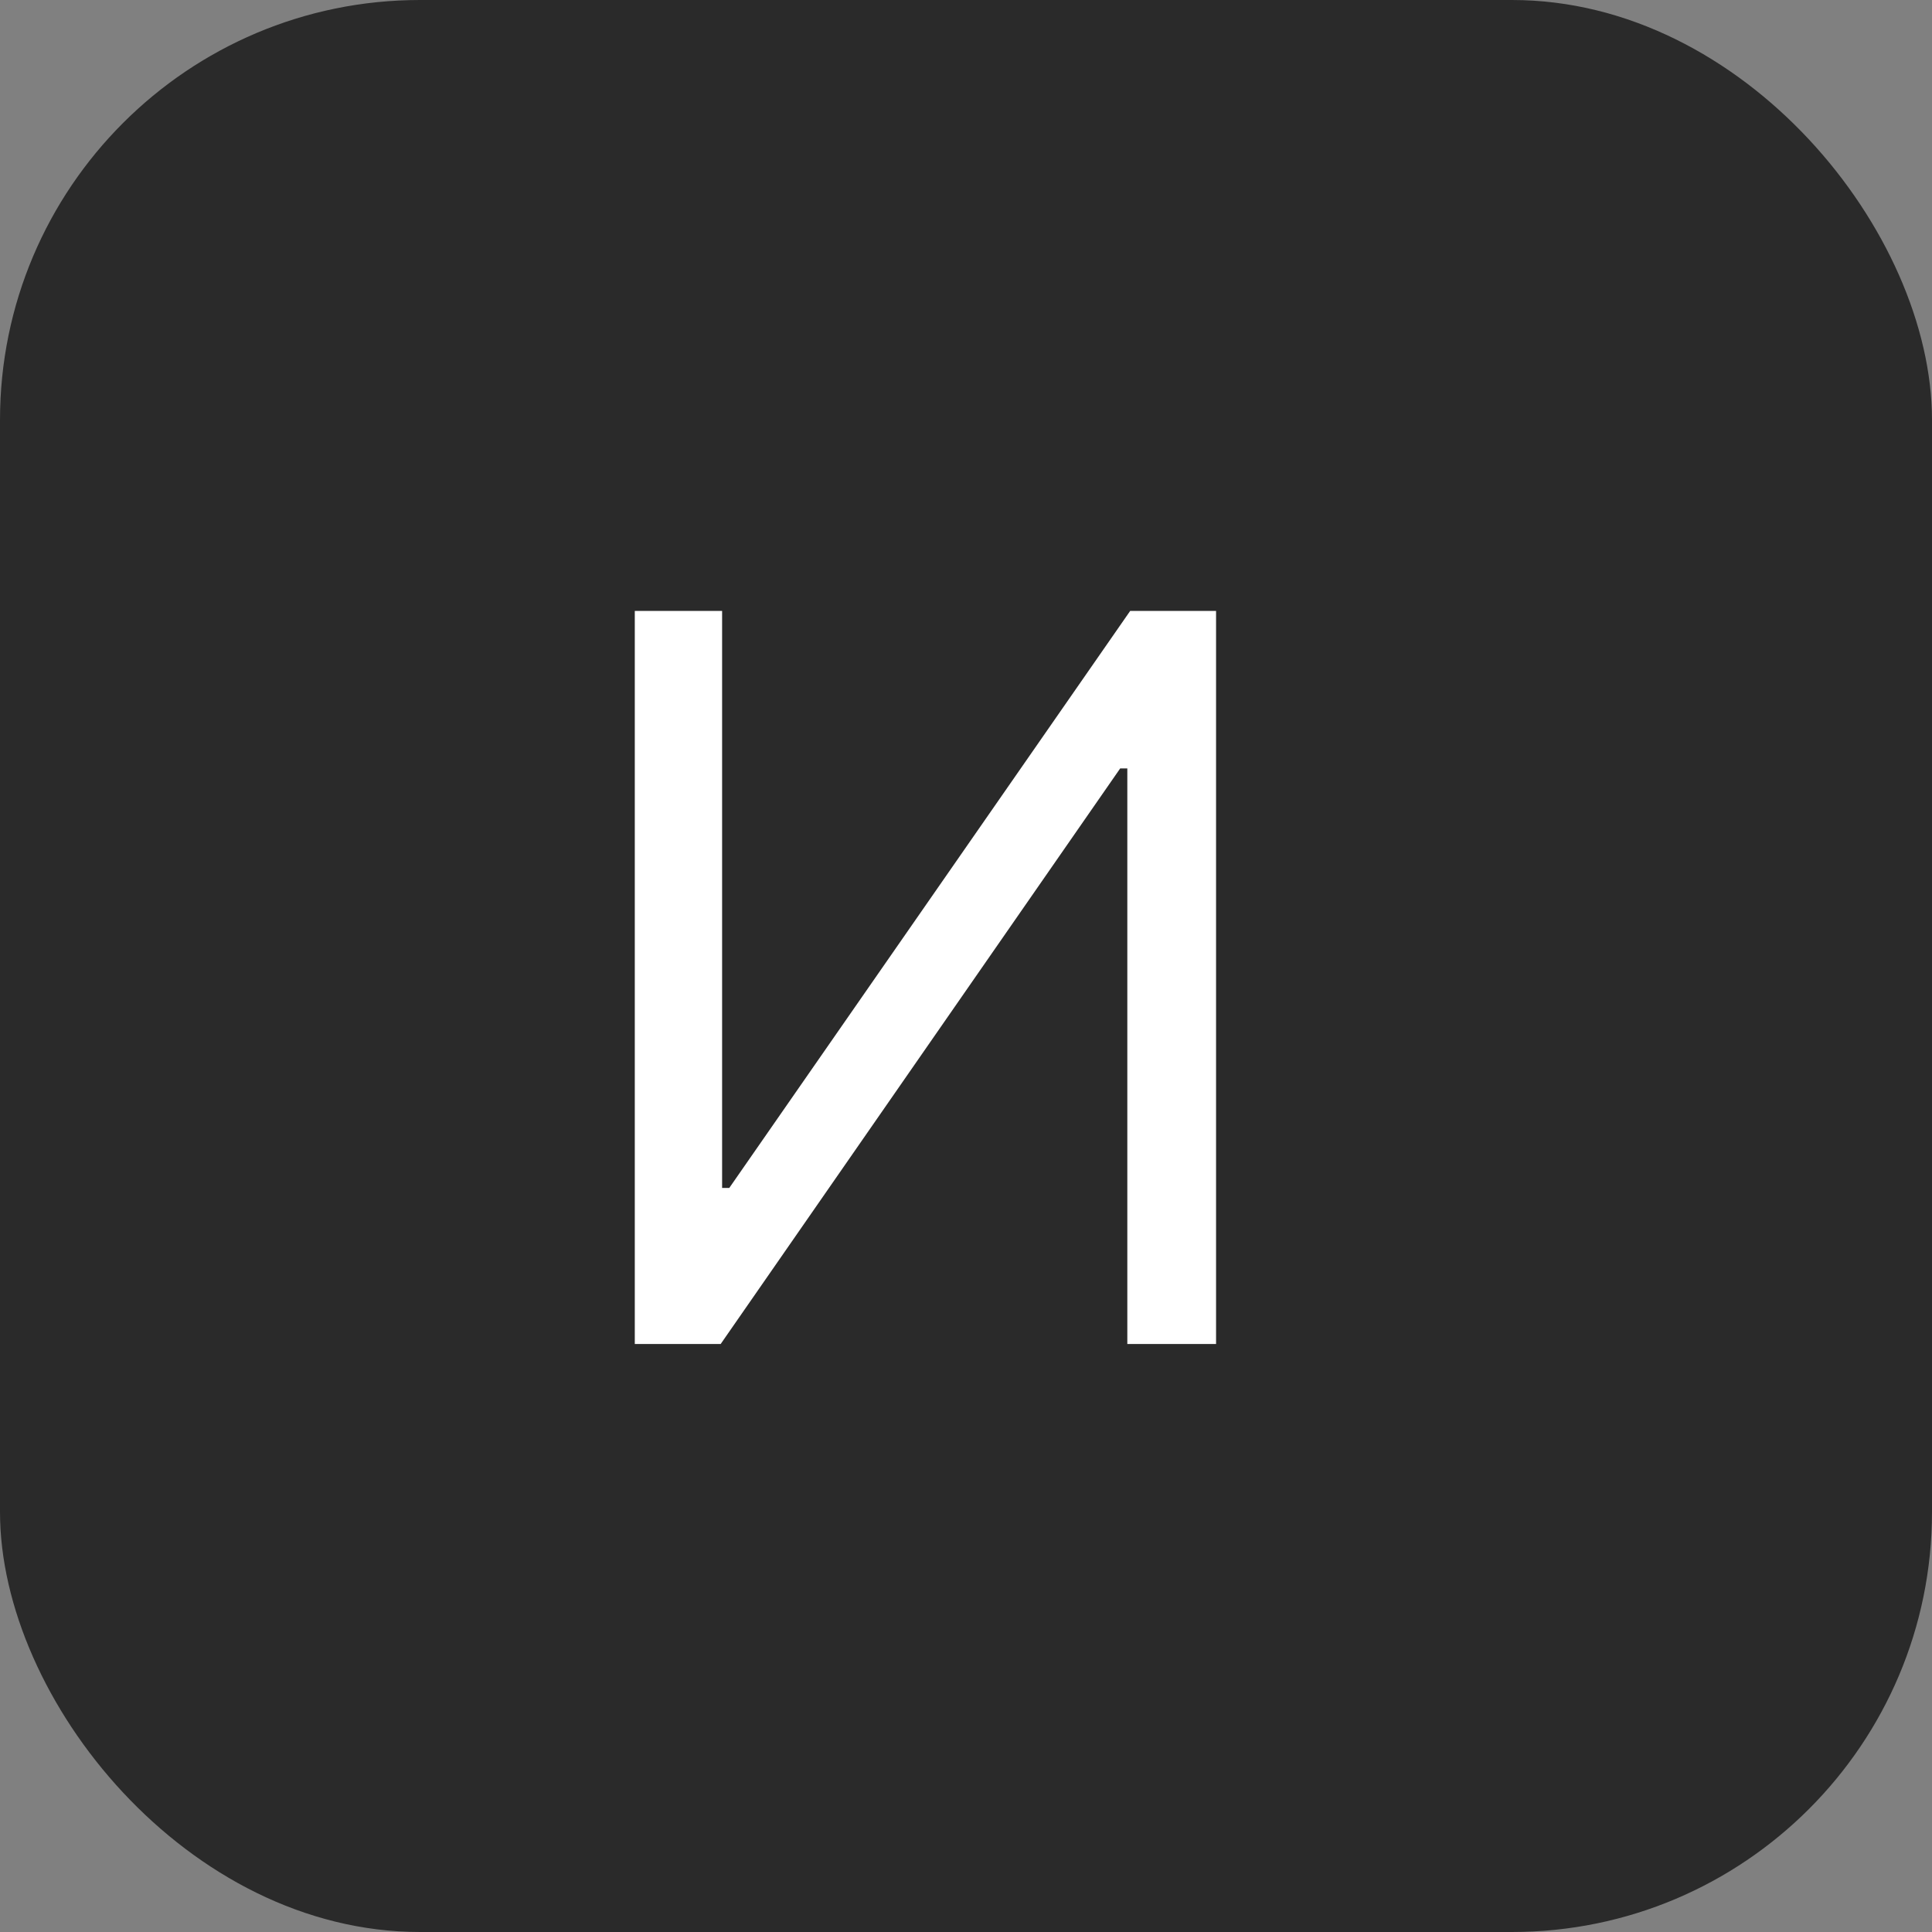 <?xml version="1.0" encoding="UTF-8"?> <svg xmlns="http://www.w3.org/2000/svg" width="46" height="46" viewBox="0 0 46 46" fill="none"><rect x="0" y="0" width="46" height="46" fill="#808080" stroke="none"/><rect width="46" height="46" rx="10" fill="#2A2A2A"></rect><path d="M15.114 14.546H17.193V28.284H17.364L26.909 14.546H28.954V32H26.841V18.296H26.671L17.159 32H15.114V14.546Z" fill="white"></path></svg> 